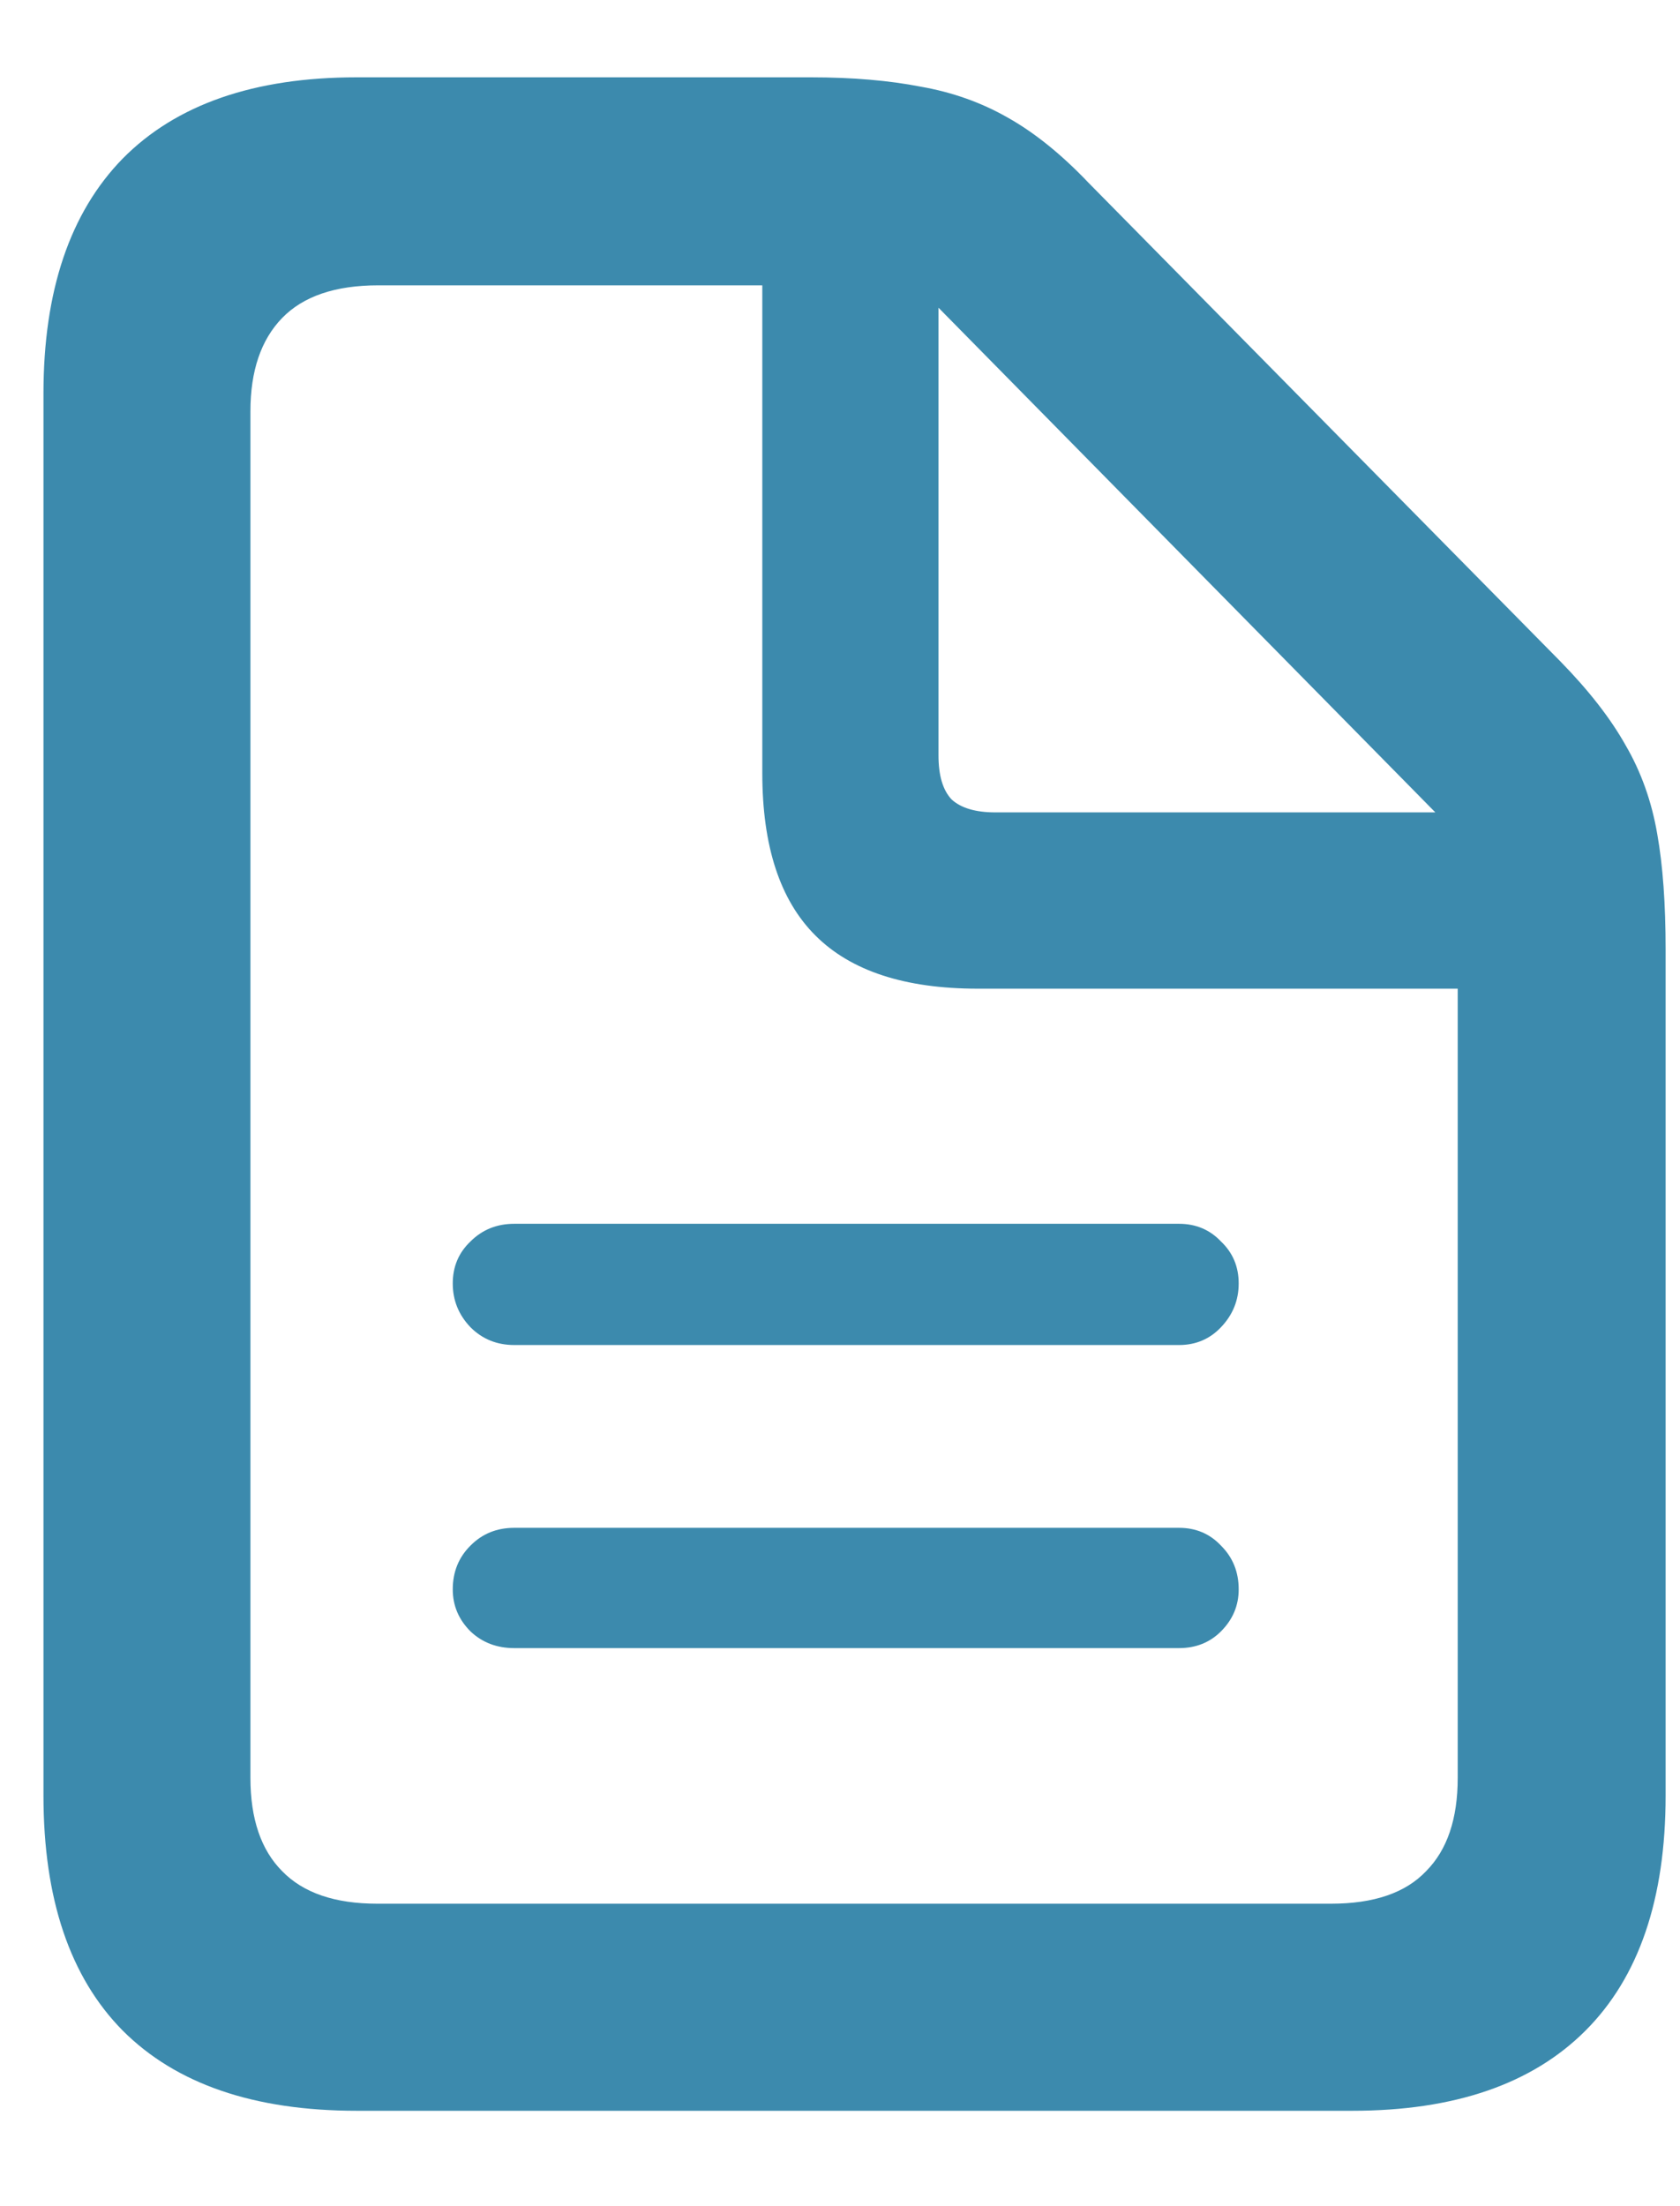 <svg width="16" height="21" viewBox="0 0 16 21" fill="none" xmlns="http://www.w3.org/2000/svg">
<path d="M11.229 11.649C11.388 11.649 11.522 11.705 11.628 11.817C11.741 11.924 11.797 12.057 11.797 12.217C11.797 12.377 11.741 12.516 11.628 12.634C11.522 12.746 11.388 12.803 11.229 12.803H4.898C4.732 12.803 4.593 12.746 4.481 12.634C4.368 12.516 4.312 12.377 4.312 12.217C4.312 12.057 4.368 11.924 4.481 11.817C4.593 11.705 4.732 11.649 4.898 11.649H11.229ZM11.229 14.543C11.388 14.543 11.522 14.599 11.628 14.712C11.741 14.824 11.797 14.963 11.797 15.129C11.797 15.283 11.741 15.416 11.628 15.529C11.522 15.635 11.388 15.688 11.229 15.688H4.898C4.732 15.688 4.593 15.635 4.481 15.529C4.368 15.416 4.312 15.283 4.312 15.129C4.312 14.963 4.368 14.824 4.481 14.712C4.593 14.599 4.732 14.543 4.898 14.543H11.229ZM3.397 20.092C2.421 20.092 1.678 19.838 1.169 19.329C0.666 18.82 0.414 18.074 0.414 17.091V3.746C0.414 2.77 0.666 2.024 1.169 1.509C1.678 0.994 2.421 0.736 3.397 0.736H7.721C8.118 0.736 8.467 0.766 8.769 0.825C9.071 0.878 9.346 0.976 9.595 1.118C9.849 1.26 10.107 1.467 10.367 1.74L14.86 6.295C15.132 6.573 15.339 6.839 15.482 7.094C15.63 7.348 15.73 7.629 15.783 7.937C15.837 8.239 15.863 8.606 15.863 9.038V17.091C15.863 18.074 15.609 18.82 15.1 19.329C14.591 19.838 13.851 20.092 12.88 20.092H3.397ZM3.593 18.121H12.676C13.084 18.121 13.386 18.018 13.582 17.811C13.783 17.609 13.883 17.313 13.883 16.923V9.411H9.311C8.618 9.411 8.103 9.242 7.766 8.905C7.428 8.568 7.26 8.053 7.26 7.36V2.716H3.602C3.193 2.716 2.888 2.82 2.687 3.027C2.486 3.234 2.385 3.53 2.385 3.915V16.923C2.385 17.313 2.486 17.609 2.687 17.811C2.888 18.018 3.19 18.121 3.593 18.121ZM9.479 7.733H13.67L8.938 2.929V7.191C8.938 7.381 8.979 7.52 9.062 7.609C9.151 7.691 9.29 7.733 9.479 7.733Z" fill="#3C8AAD"/>
</svg>
